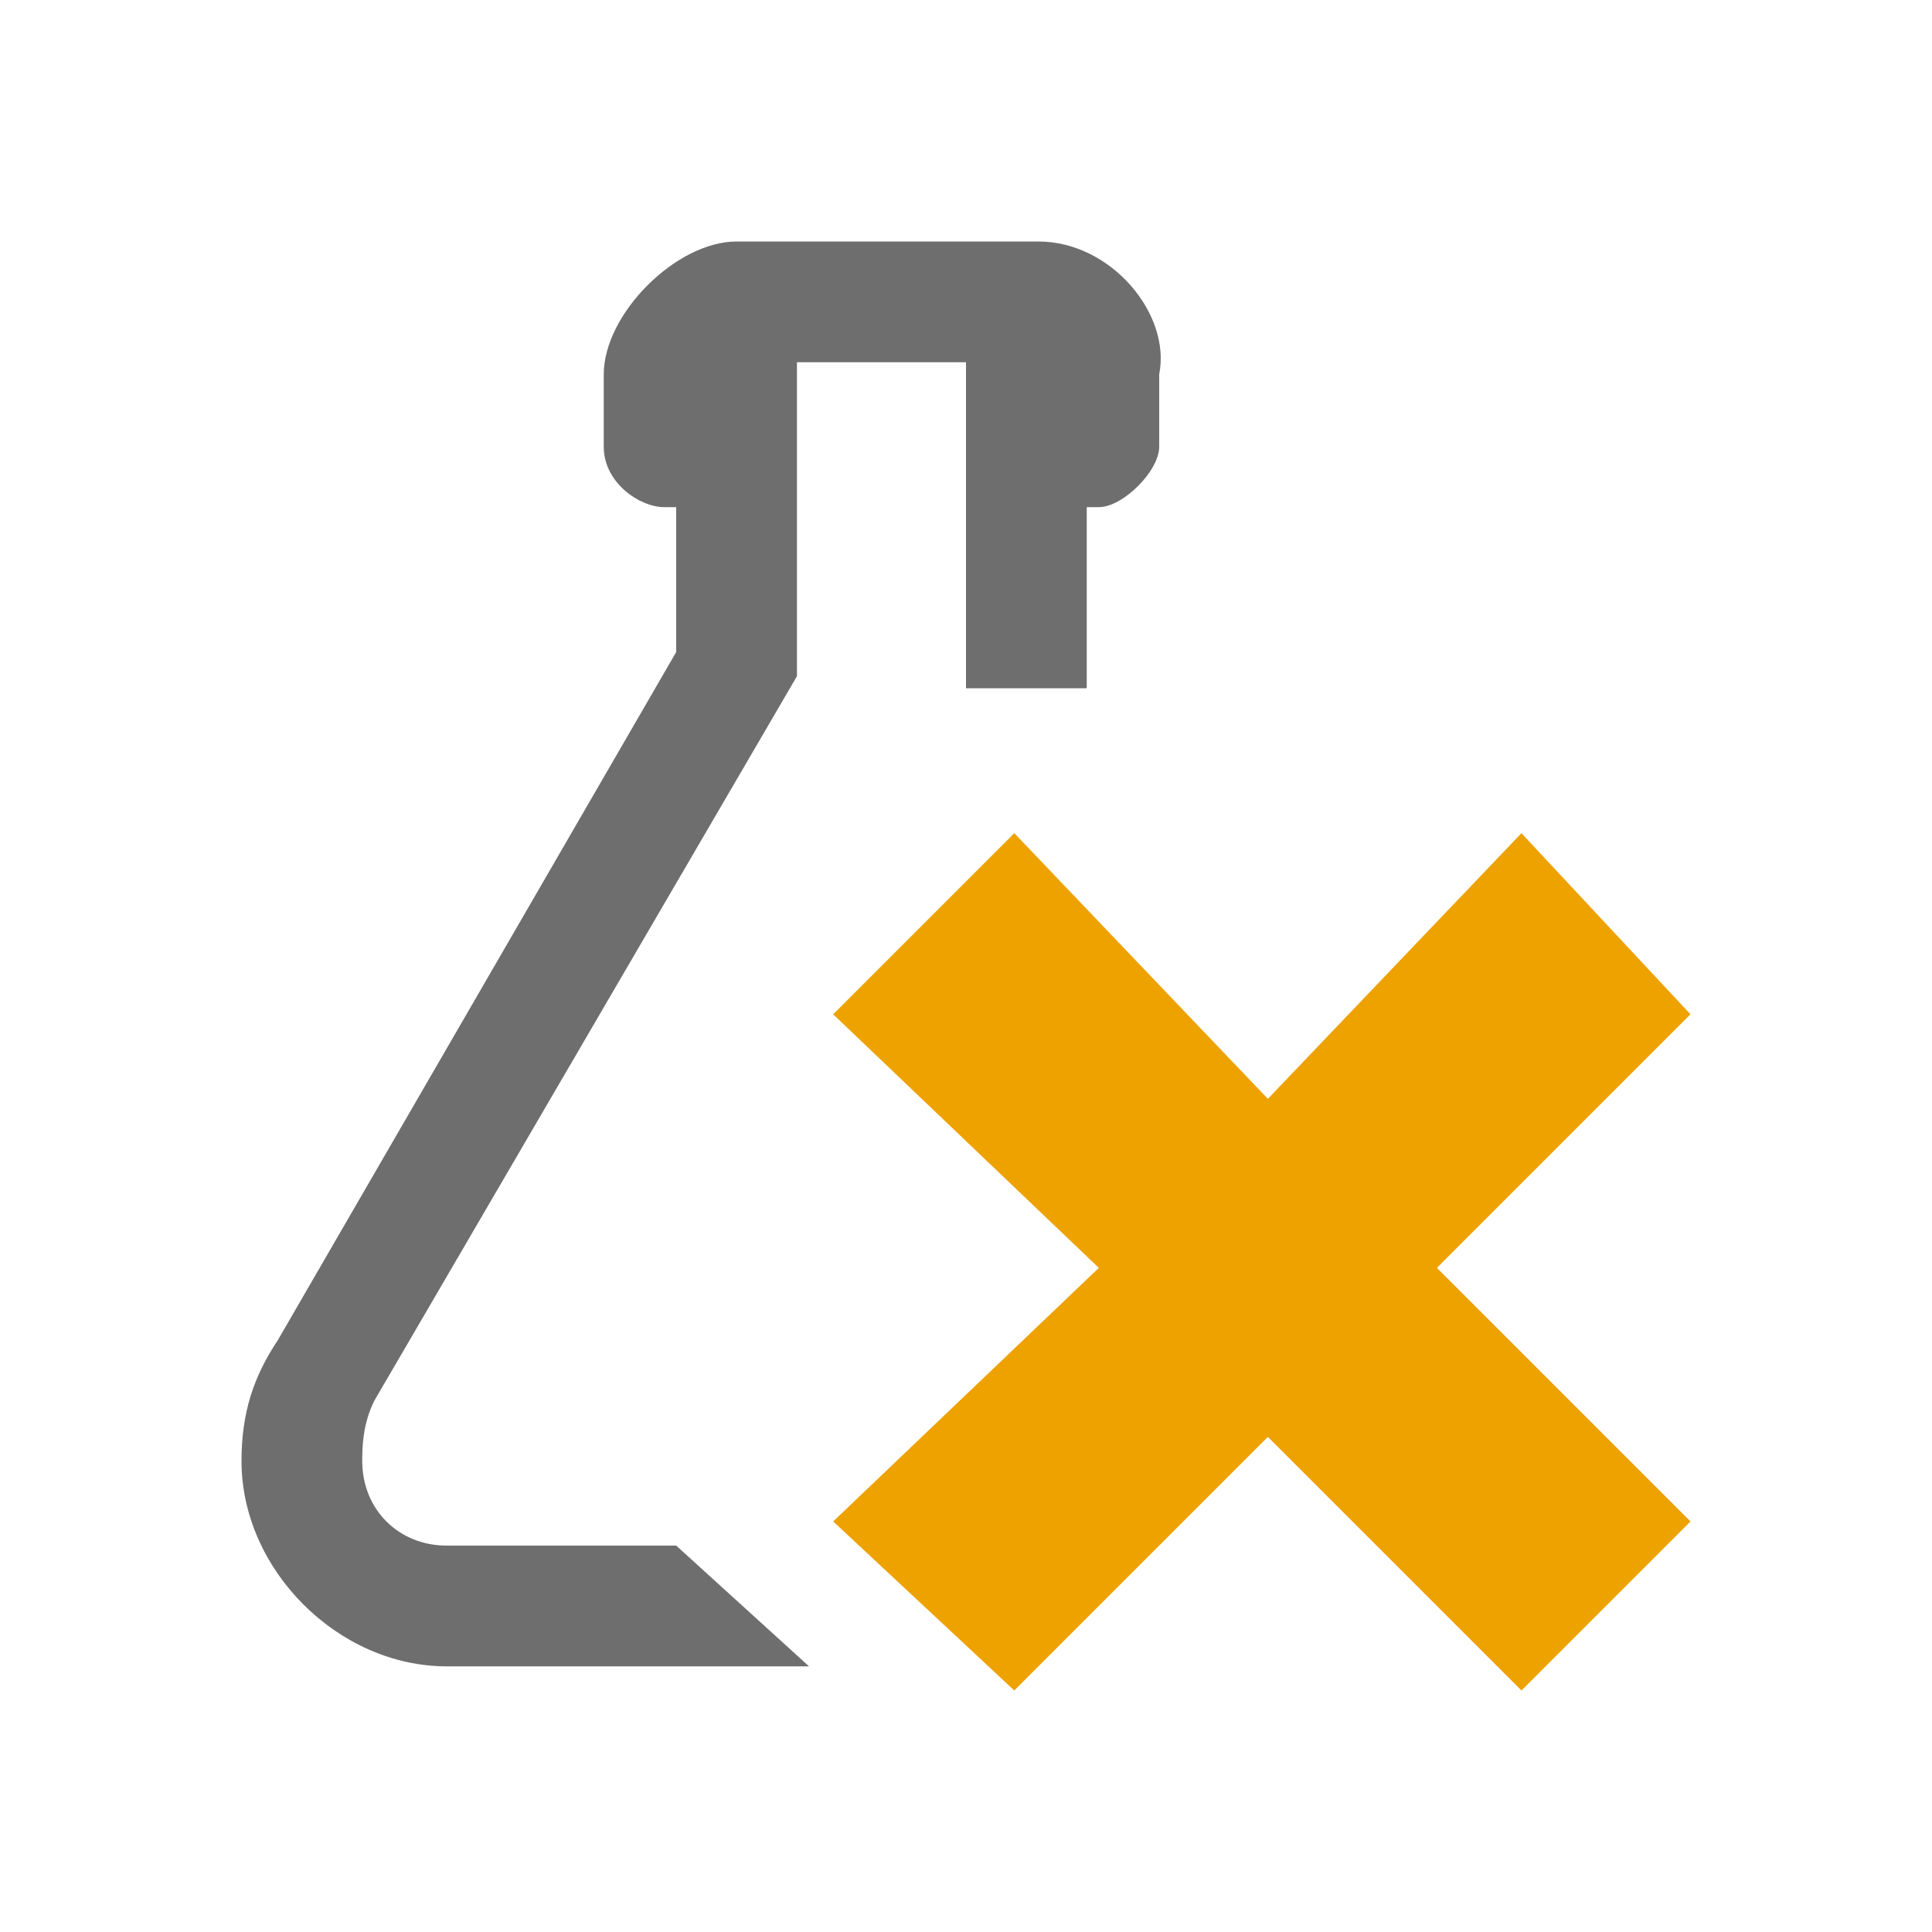 <?xml version="1.0" encoding="UTF-8" standalone="no"?>
<svg
   xmlns:dc="http://purl.org/dc/elements/1.1/"
   xmlns:cc="http://creativecommons.org/ns#"
   xmlns:rdf="http://www.w3.org/1999/02/22-rdf-syntax-ns#"
   xmlns:svg="http://www.w3.org/2000/svg"
   xmlns="http://www.w3.org/2000/svg"
   xmlns:sodipodi="http://sodipodi.sourceforge.net/DTD/sodipodi-0.dtd"
   xmlns:inkscape="http://www.inkscape.org/namespaces/inkscape"
   version="1.1"
   id="Layer_1"
   x="0px"
   y="0px"
   viewBox="0 0 16 16"
   style="enable-background:new 0 0 16 16;"
   xml:space="preserve"
   sodipodi:docname="../../../../untestableLightWithBackground.json"
   inkscape:version="0.92.3 (2405546, 2018-03-11)"><rect x="0" y="0" width="16" height="16" fill="#333333" stroke="none"/><defs
   id="defs9" /><sodipodi:namedview
   pagecolor="#ffffff"
   bordercolor="#666666"
   borderopacity="1"
   objecttolerance="10"
   gridtolerance="10"
   guidetolerance="10"
   inkscape:pageopacity="0"
   inkscape:pageshadow="2"
   inkscape:window-width="1853"
   inkscape:window-height="1025"
   id="namedview7"
   showgrid="false"
   inkscape:zoom="45.254834"
   inkscape:cx="7.2420974"
   inkscape:cy="7.7839727"
   inkscape:window-x="67"
   inkscape:window-y="27"
   inkscape:window-maximized="1"
   inkscape:current-layer="Layer_1" />

<rect
   style="fill:#ffffff;fill-opacity:1;stroke:#ffffff;stroke-width:0;stroke-miterlimit:4;stroke-dasharray:none;stroke-opacity:1"
   id="rect90"
   width="16"
   height="16"
   x="5e-07"
   y="-5e-07" />
<g
   id="g2038"
   transform="translate(10.806,2.386)"><polyline
     id="polyline1464"
     points="6.9,8.4 8.4,6.9 10.5,9.1 12.6,6.9 14,8.4 11.9,10.5 14,12.6 12.6,14 10.5,11.9 8.4,14 6.9,12.6   9.1,10.5 6.9,8.4 "
     style="fill:#eda200"
     transform="translate(-10.806,-2.386)" /><path
     id="path1466"
     d="m -2.206,-0.386 h -2.5 c -0.5,0 -1.1,0.6 -1.1,1.1 V 1.314 c 0,0.3 0.3,0.5 0.5,0.5 h 0.1 v 0.1 1.1 0 0 l -3.3,5.7 c -0.2,0.3 -0.3,0.6 -0.3,1 0,0.9 0.8,1.7 1.7,1.7 h 3 l -1.1,-1 h -1.9 c -0.4,0 -0.7,-0.3 -0.7,-0.7 0,-0.1 0,-0.3 0.1,-0.5 l 3.5,-6 v -2.5 -0.1 h 0.1 1.2 0.1 v 0.1 2.6 h 1 v -1.4 -0.1 h 0.1 c 0.2,0 0.5,-0.3 0.5,-0.5 V 0.714 c 0.1,-0.5 -0.4,-1.1 -1,-1.1 z"
     style="fill:#6e6e6e"
     inkscape:connector-curvature="0" /></g></svg>